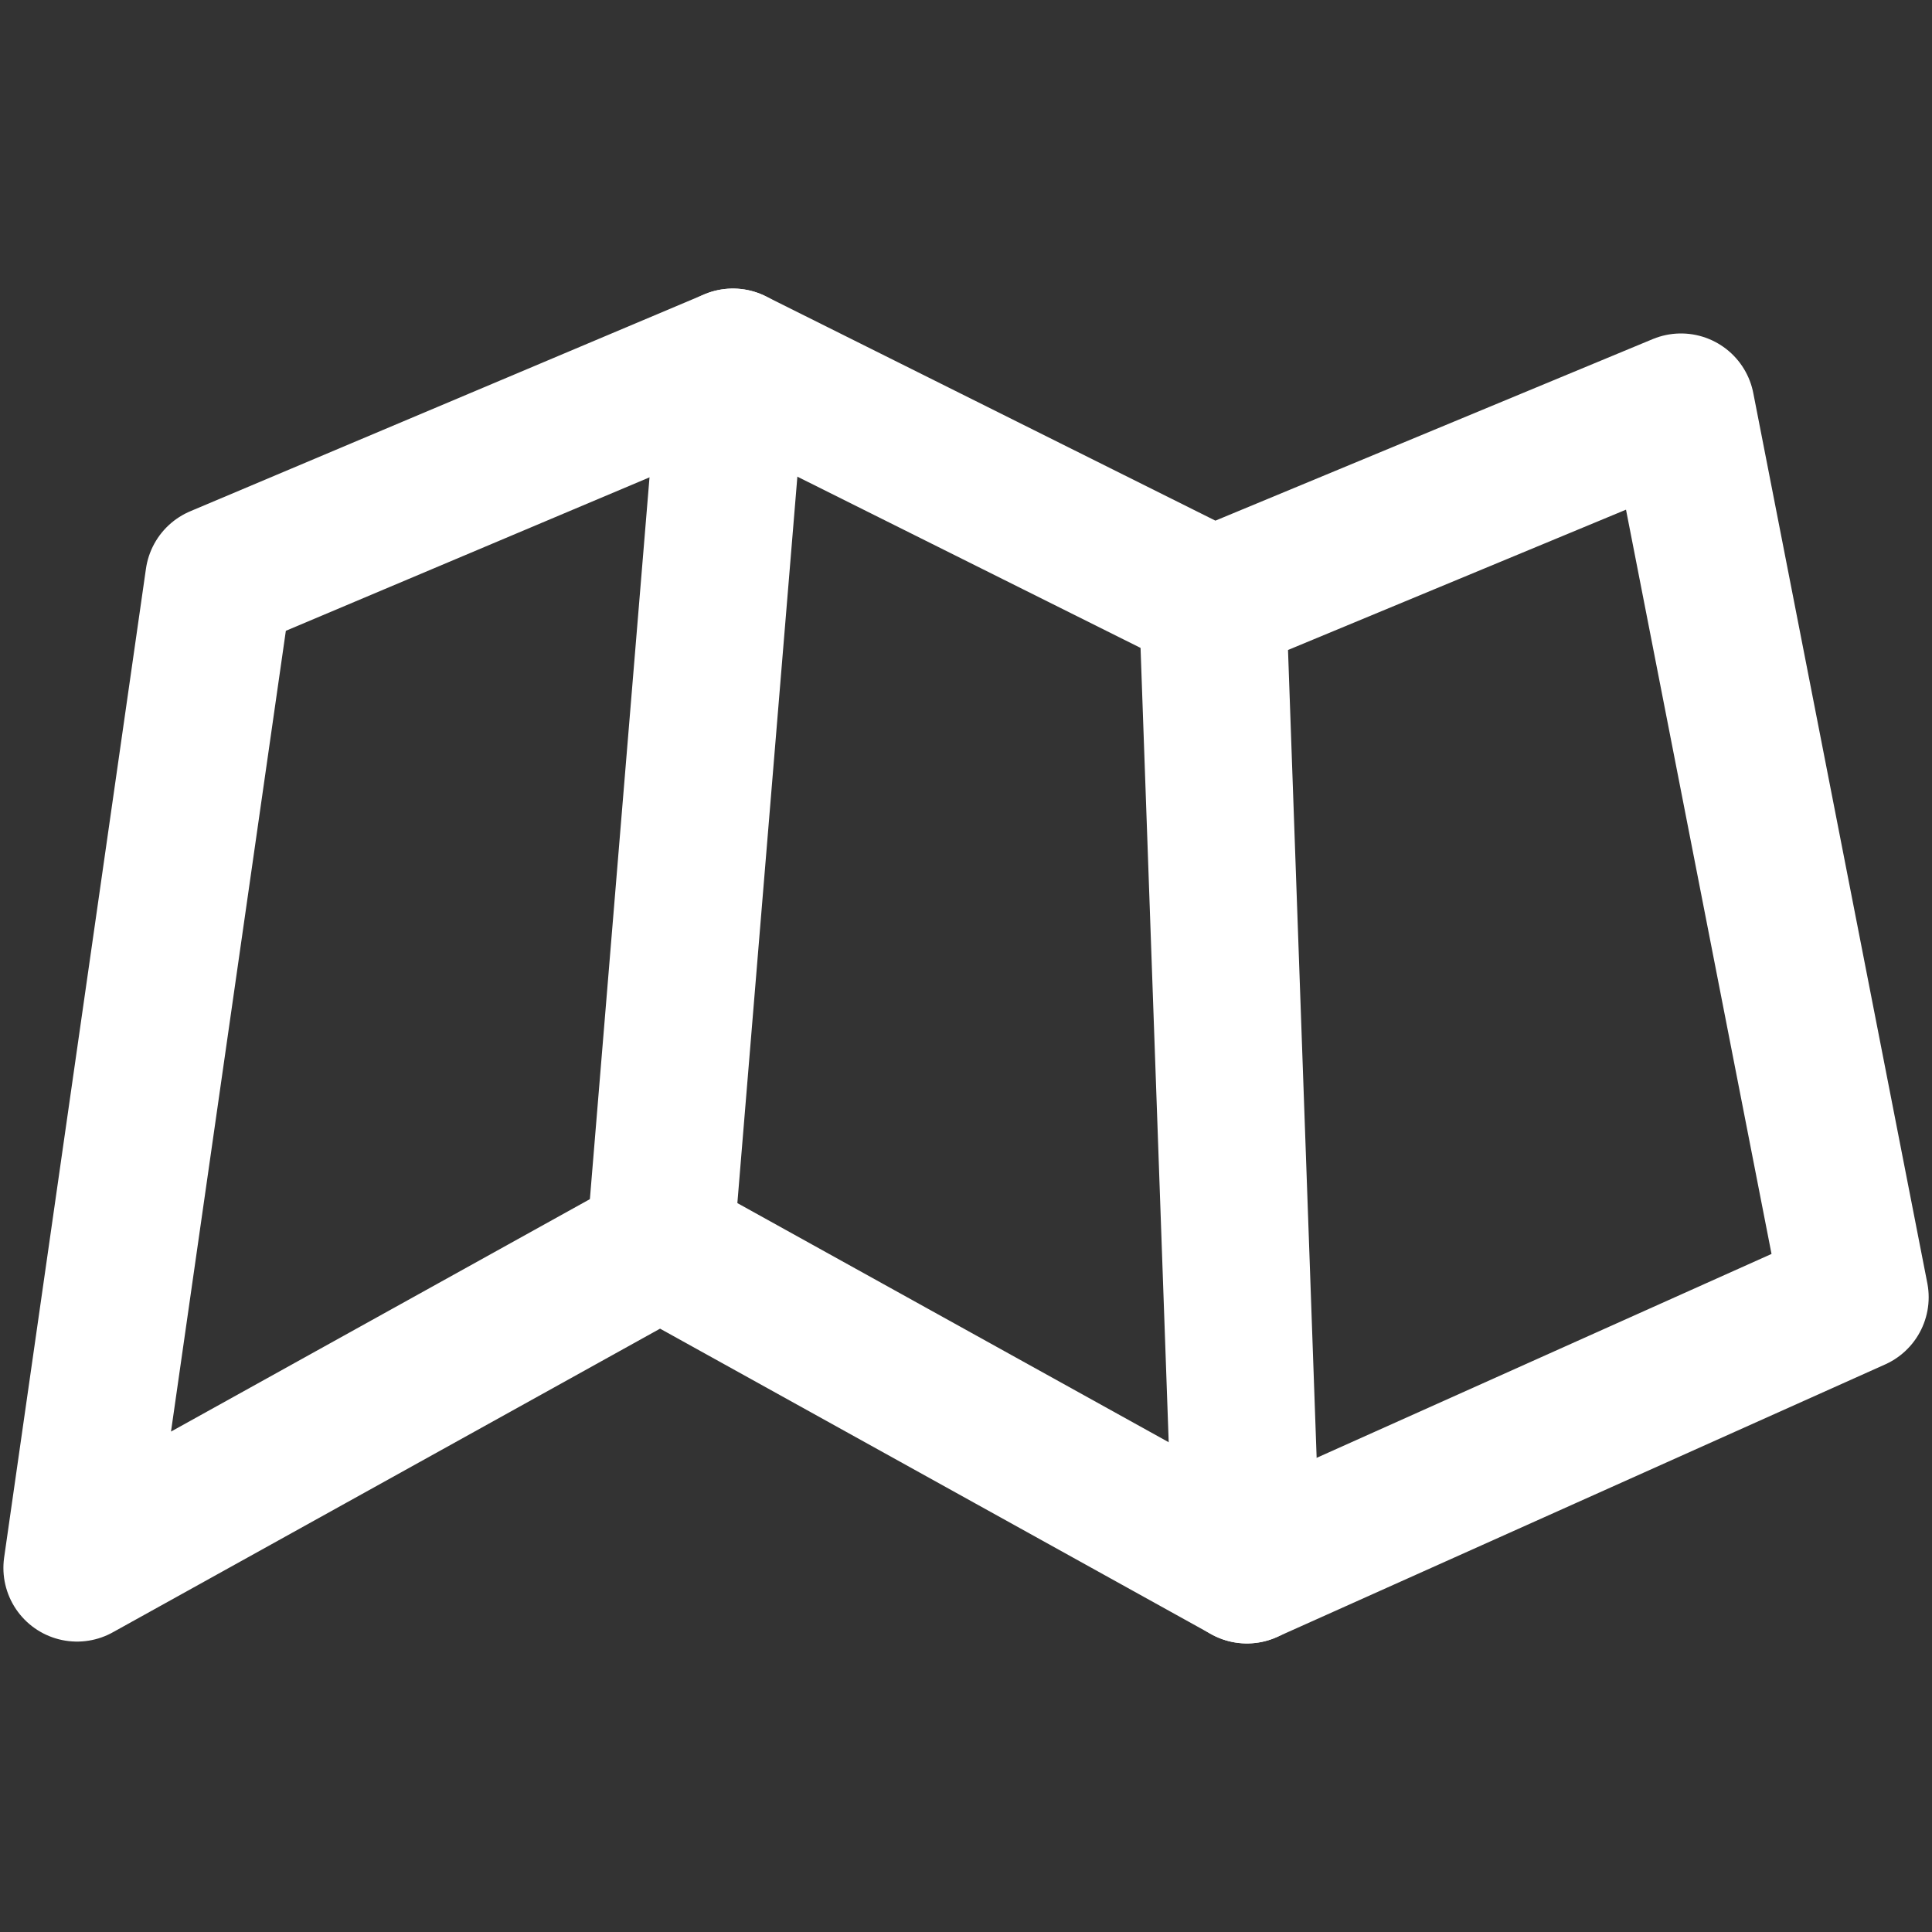 <?xml version="1.0" encoding="utf-8"?>
<!-- Generator: Adobe Illustrator 16.0.0, SVG Export Plug-In . SVG Version: 6.00 Build 0)  -->
<!DOCTYPE svg PUBLIC "-//W3C//DTD SVG 1.1//EN" "http://www.w3.org/Graphics/SVG/1.1/DTD/svg11.dtd">
<svg version="1.1" id="Calque_1" xmlns="http://www.w3.org/2000/svg" xmlns:xlink="http://www.w3.org/1999/xlink" x="0px" y="0px"
	 width="25px" height="25px" viewBox="7.5 7.5 25 25" enable-background="new 7.5 7.5 25 25" xml:space="preserve">
<rect x="7.5" y="7.5" width="25" height="25" fill="#333333" stroke="none"/>
<g>
	
		<polygon fill-rule="evenodd" clip-rule="evenodd" fill="none" stroke="#FFFFFF" stroke-width="1.906" stroke-linecap="round" stroke-linejoin="round" stroke-miterlimit="10" points="
		10.332,14.994 8.497,27.789 16.041,23.603 23.635,27.813 31.504,24.286 29.252,12.768 23.191,15.284 16.984,12.187 	"/>
	
		<line fill-rule="evenodd" clip-rule="evenodd" fill="none" stroke="#FFFFFF" stroke-width="1.906" stroke-linecap="round" stroke-linejoin="round" stroke-miterlimit="10" x1="16.041" y1="23.603" x2="16.984" y2="12.187"/>
	
		<line fill-rule="evenodd" clip-rule="evenodd" fill="none" stroke="#FFFFFF" stroke-width="1.906" stroke-linecap="round" stroke-linejoin="round" stroke-miterlimit="10" x1="23.191" y1="15.284" x2="23.635" y2="27.813"/>
</g>
</svg>
